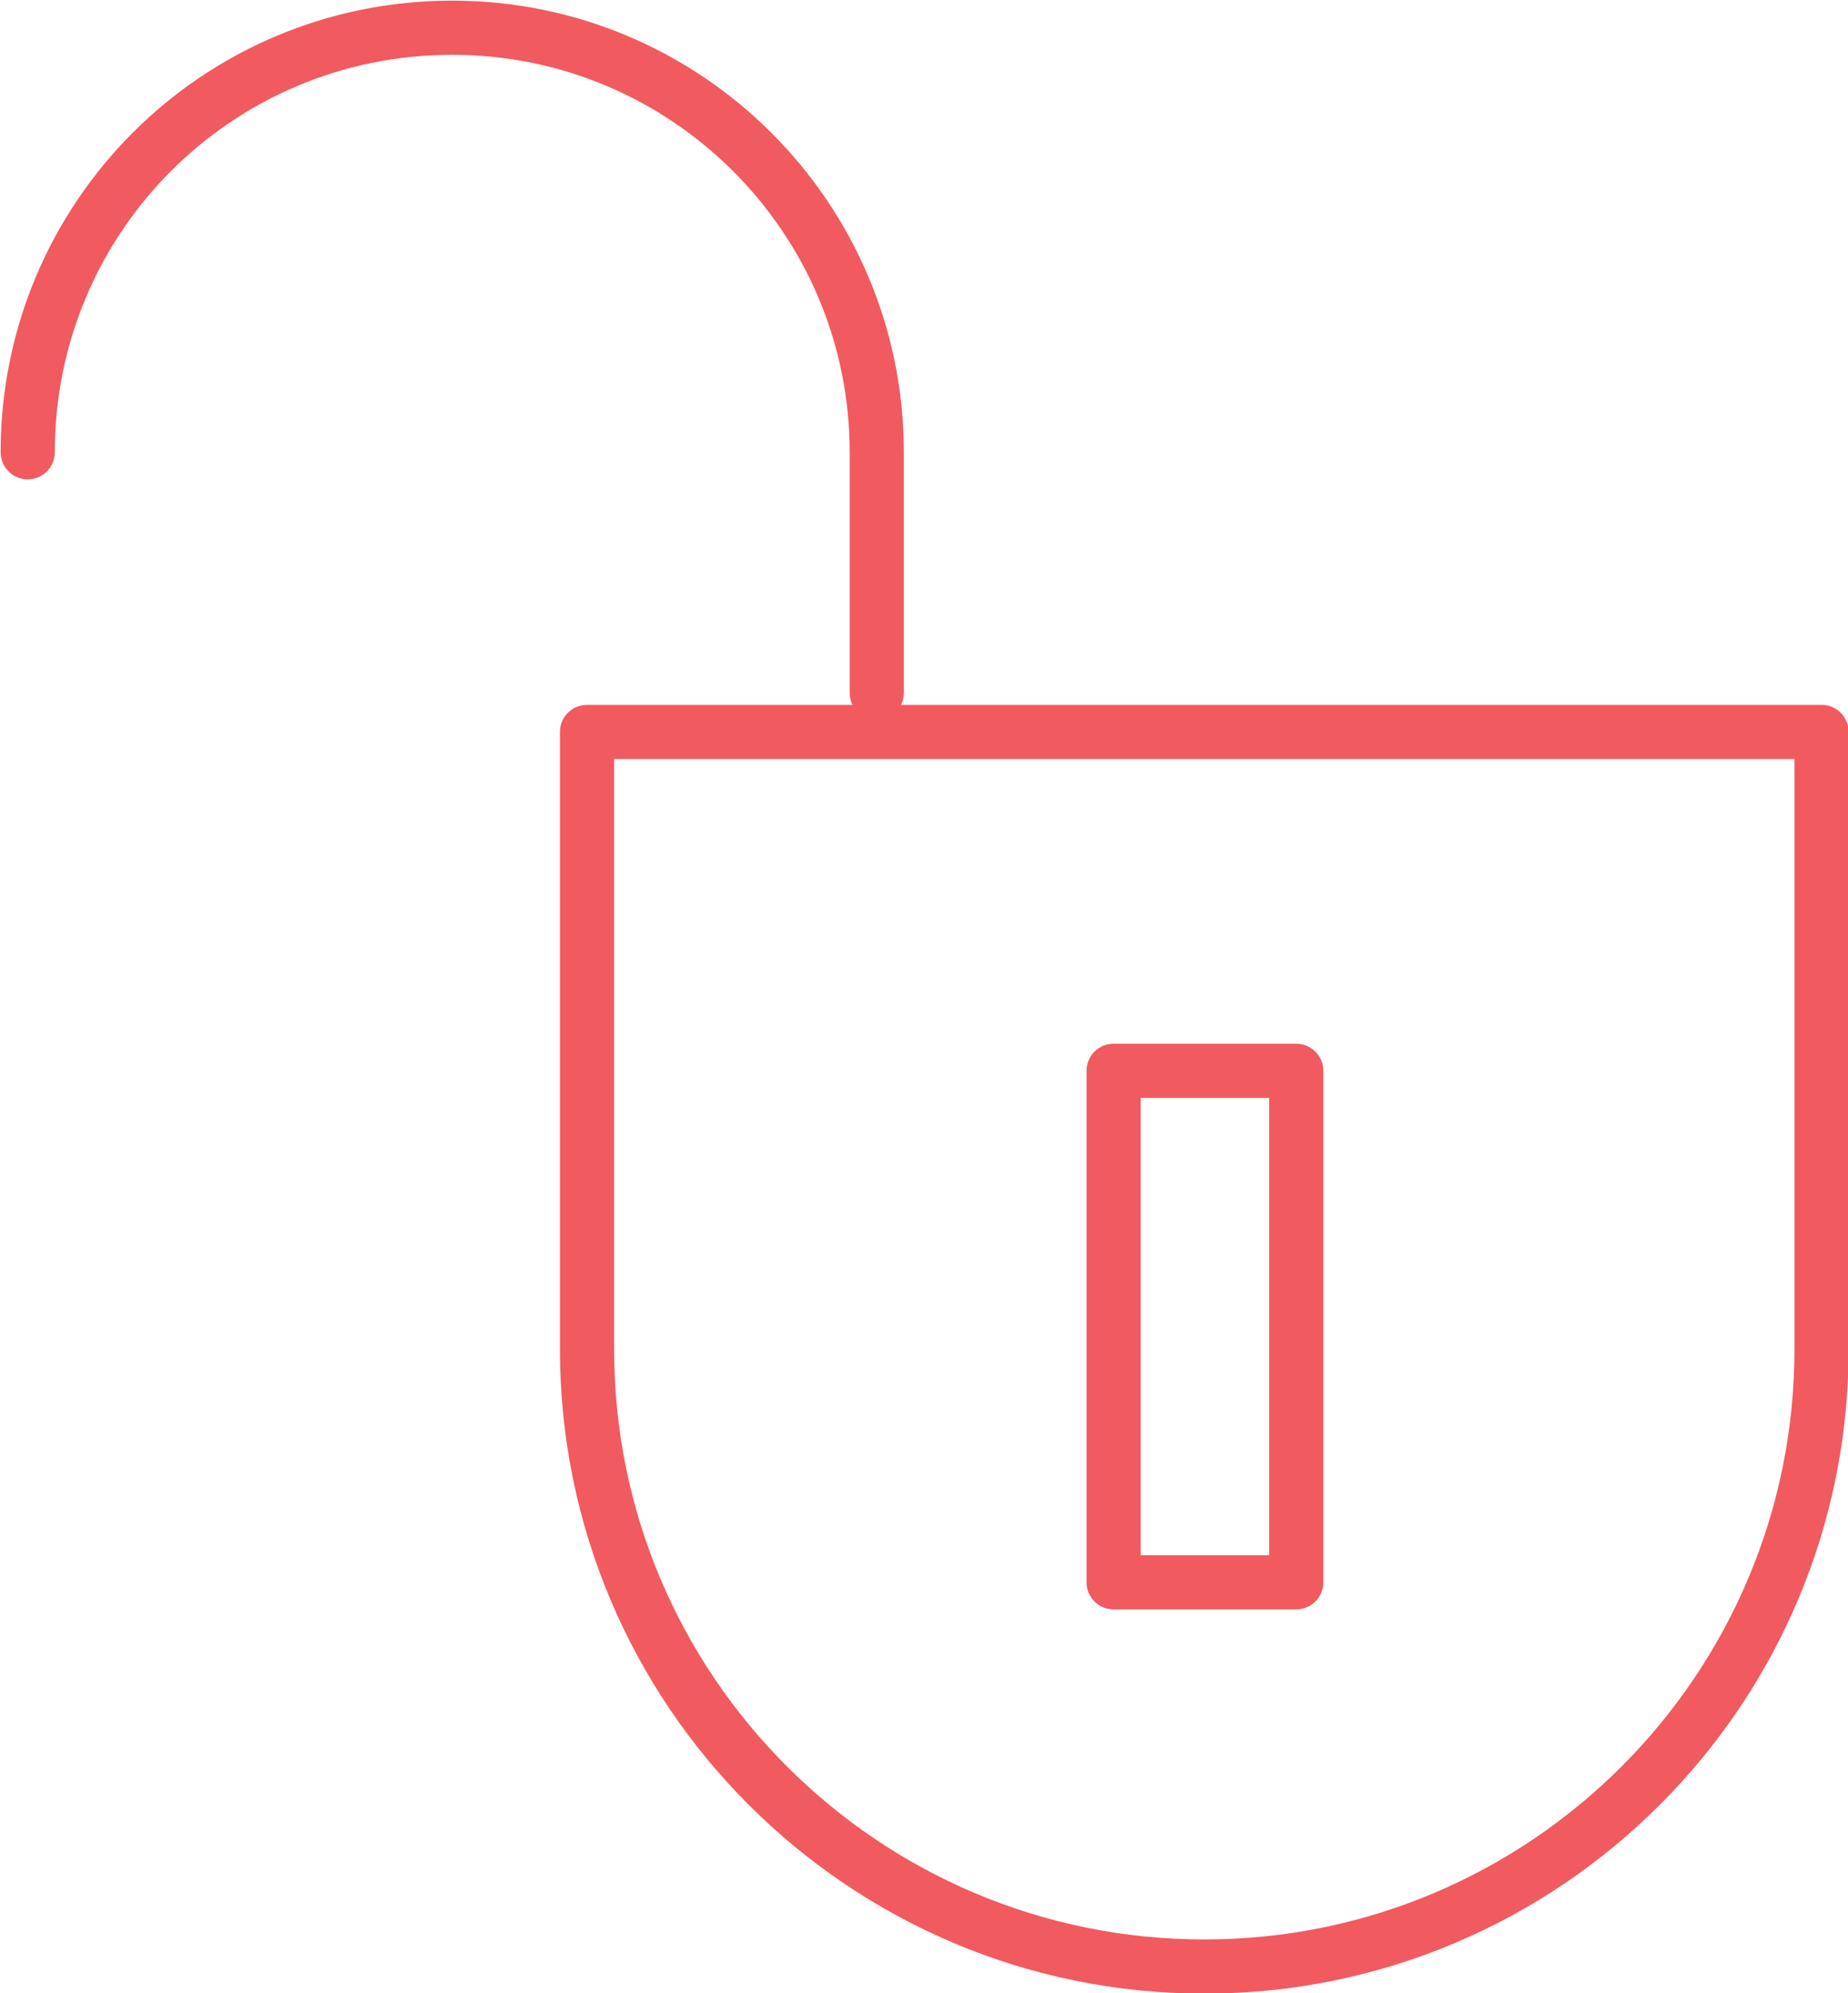 <?xml version="1.0" encoding="UTF-8"?> <svg xmlns="http://www.w3.org/2000/svg" id="SOL_Growth-Unlock" version="1.1" viewBox="0 0 146.7 158.2"><defs><style> .cls-1 { fill: none; stroke: #f15a5f; stroke-linecap: round; stroke-linejoin: round; stroke-width: 4.3px; } </style></defs><path class="cls-1" d="M46.7,58.1h97.9v49c0,27-21.9,49-49,49h0c-27,0-49-21.9-49-49v-49h0Z"></path><path class="cls-1" d="M2.2,35.9C2.2,17.3,17.2,2.2,35.9,2.2h0c18.6,0,33.7,15.1,33.7,33.7v19.1"></path><rect class="cls-1" x="88.4" y="85" width="14.5" height="40.6"></rect></svg> 